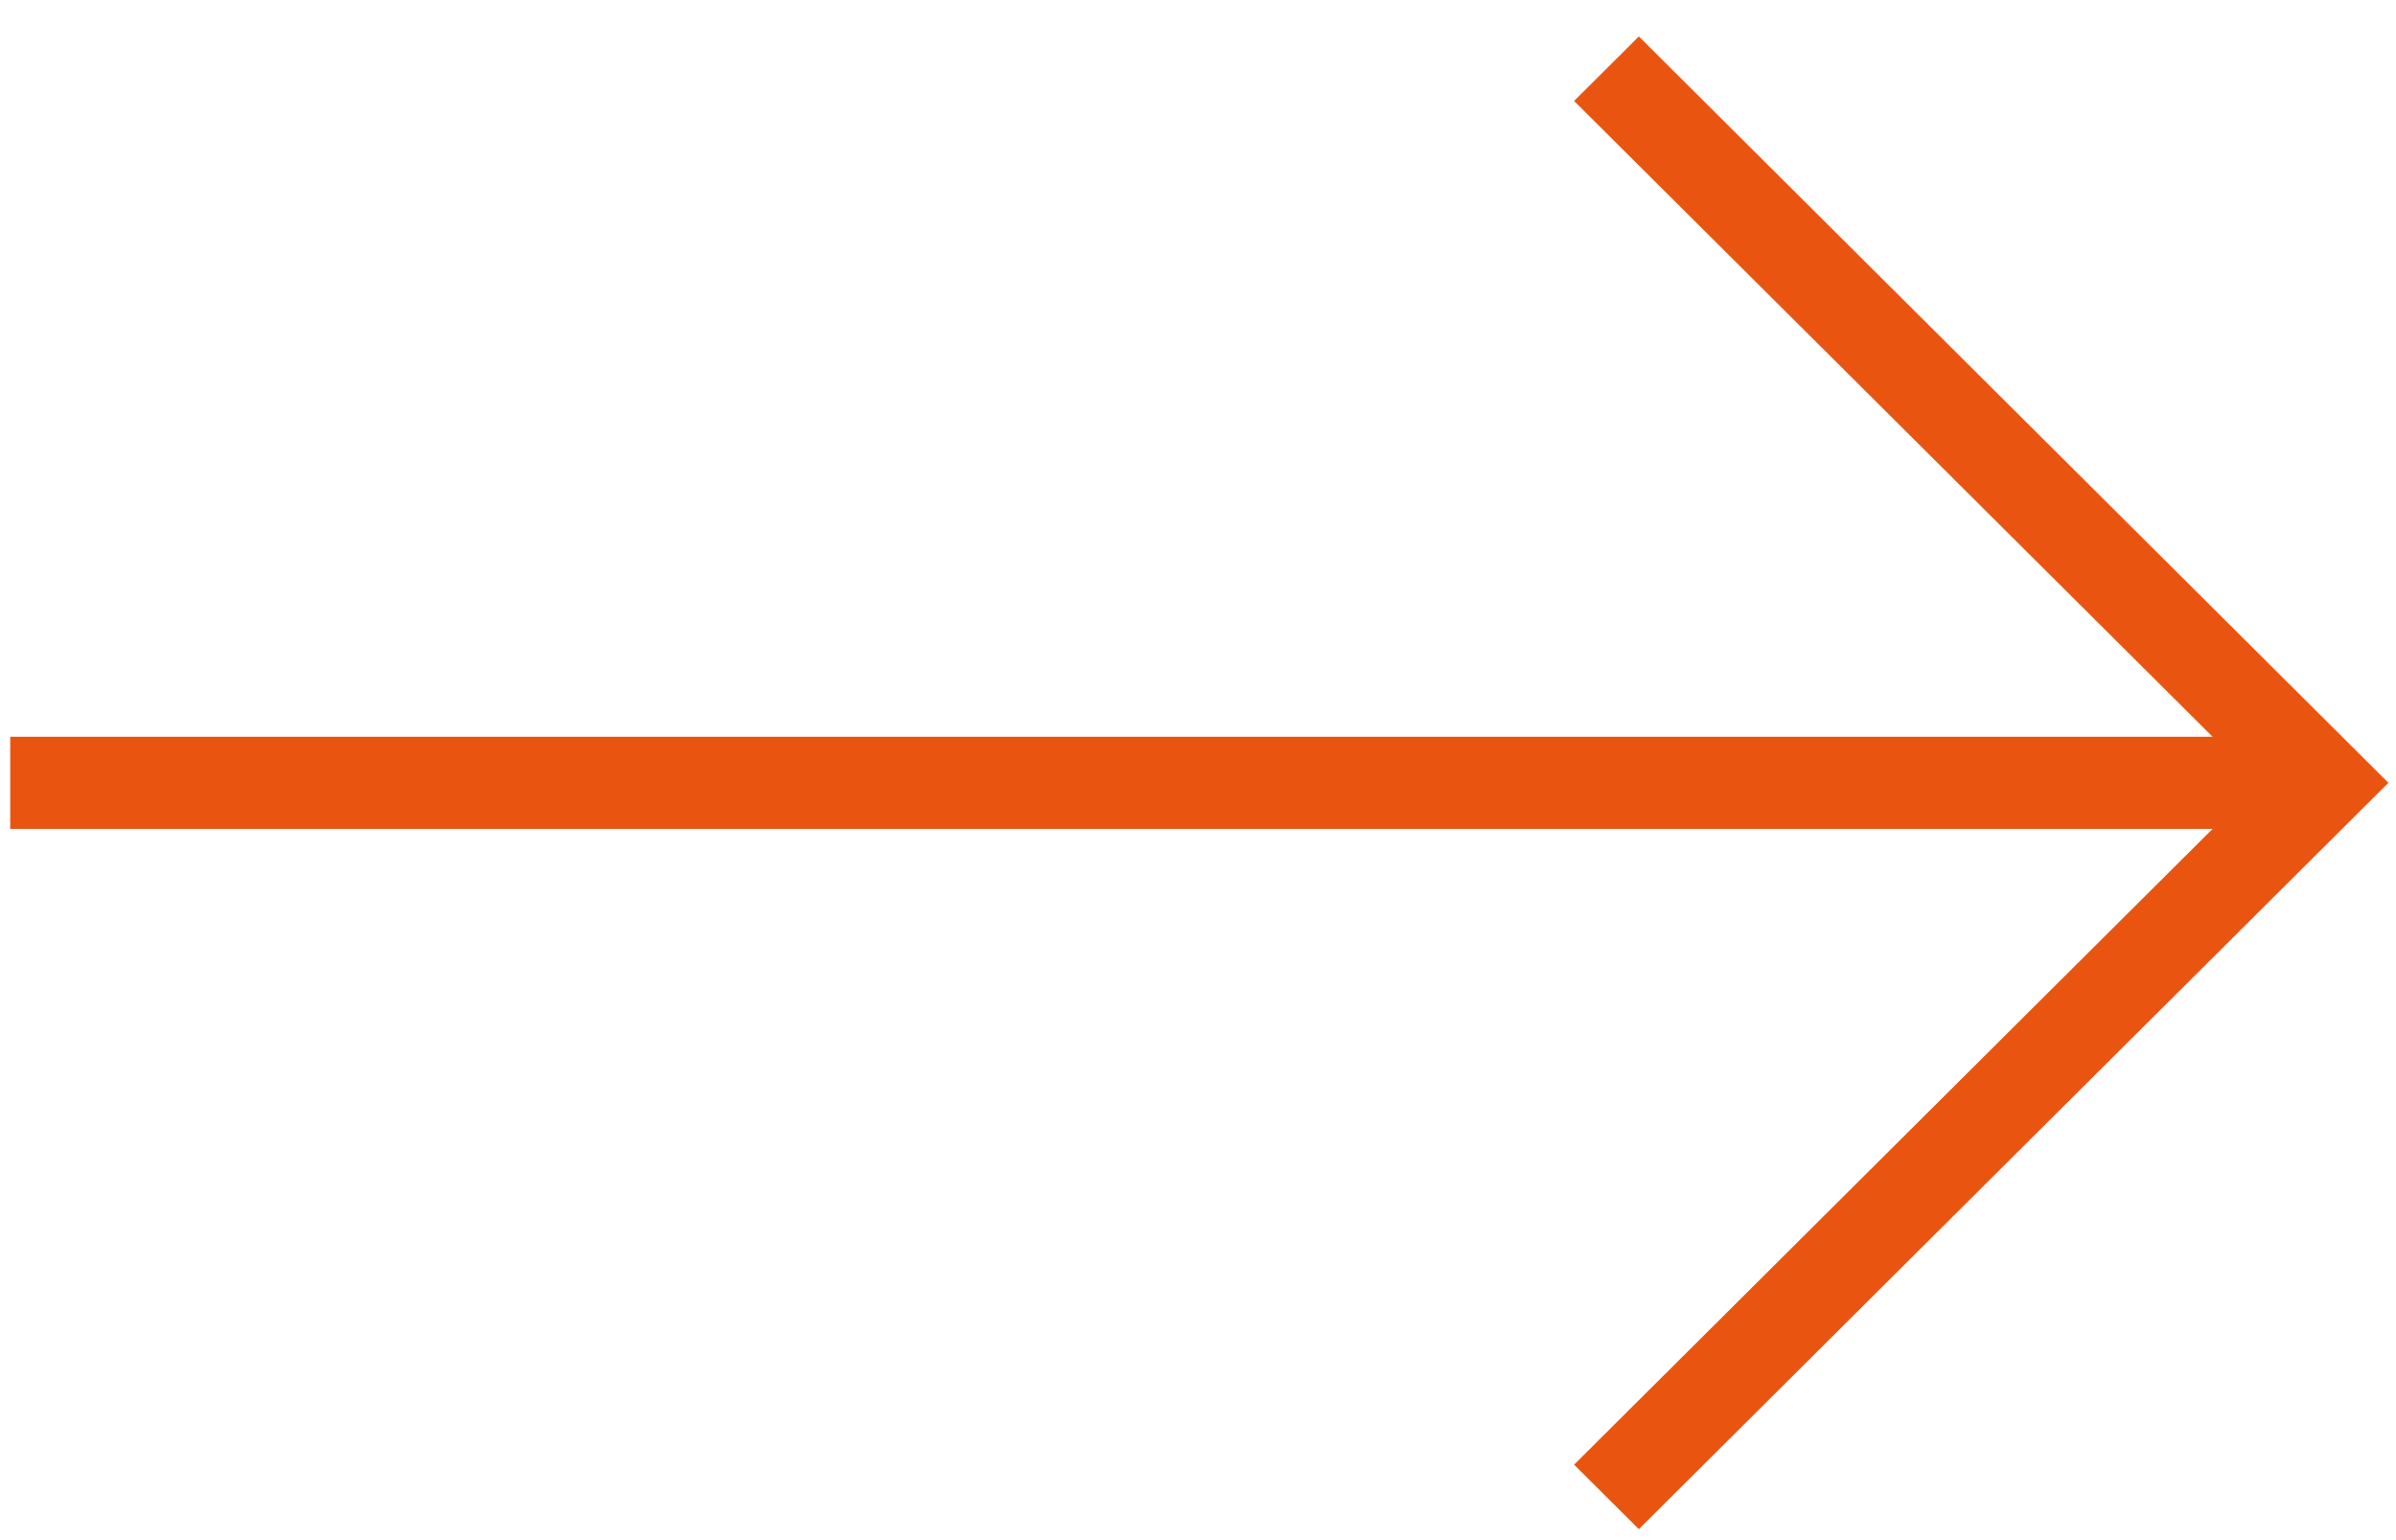 <svg
        viewBox="0 0 56 36"
        xmlns="http://www.w3.org/2000/svg"
        xmlns:xlink="http://www.w3.org/1999/xlink"
        width="56px" height="36px">
    <path fill-rule="evenodd"  fill="rgb(233, 85, 16)"
          d="M36.790,34.236 L38.304,35.743 L55.823,18.298 L38.304,0.852 L36.790,2.360 L51.713,17.221 L0.239,17.221 L0.239,19.375 L51.713,19.375 L36.790,34.236 Z"/>
</svg>
